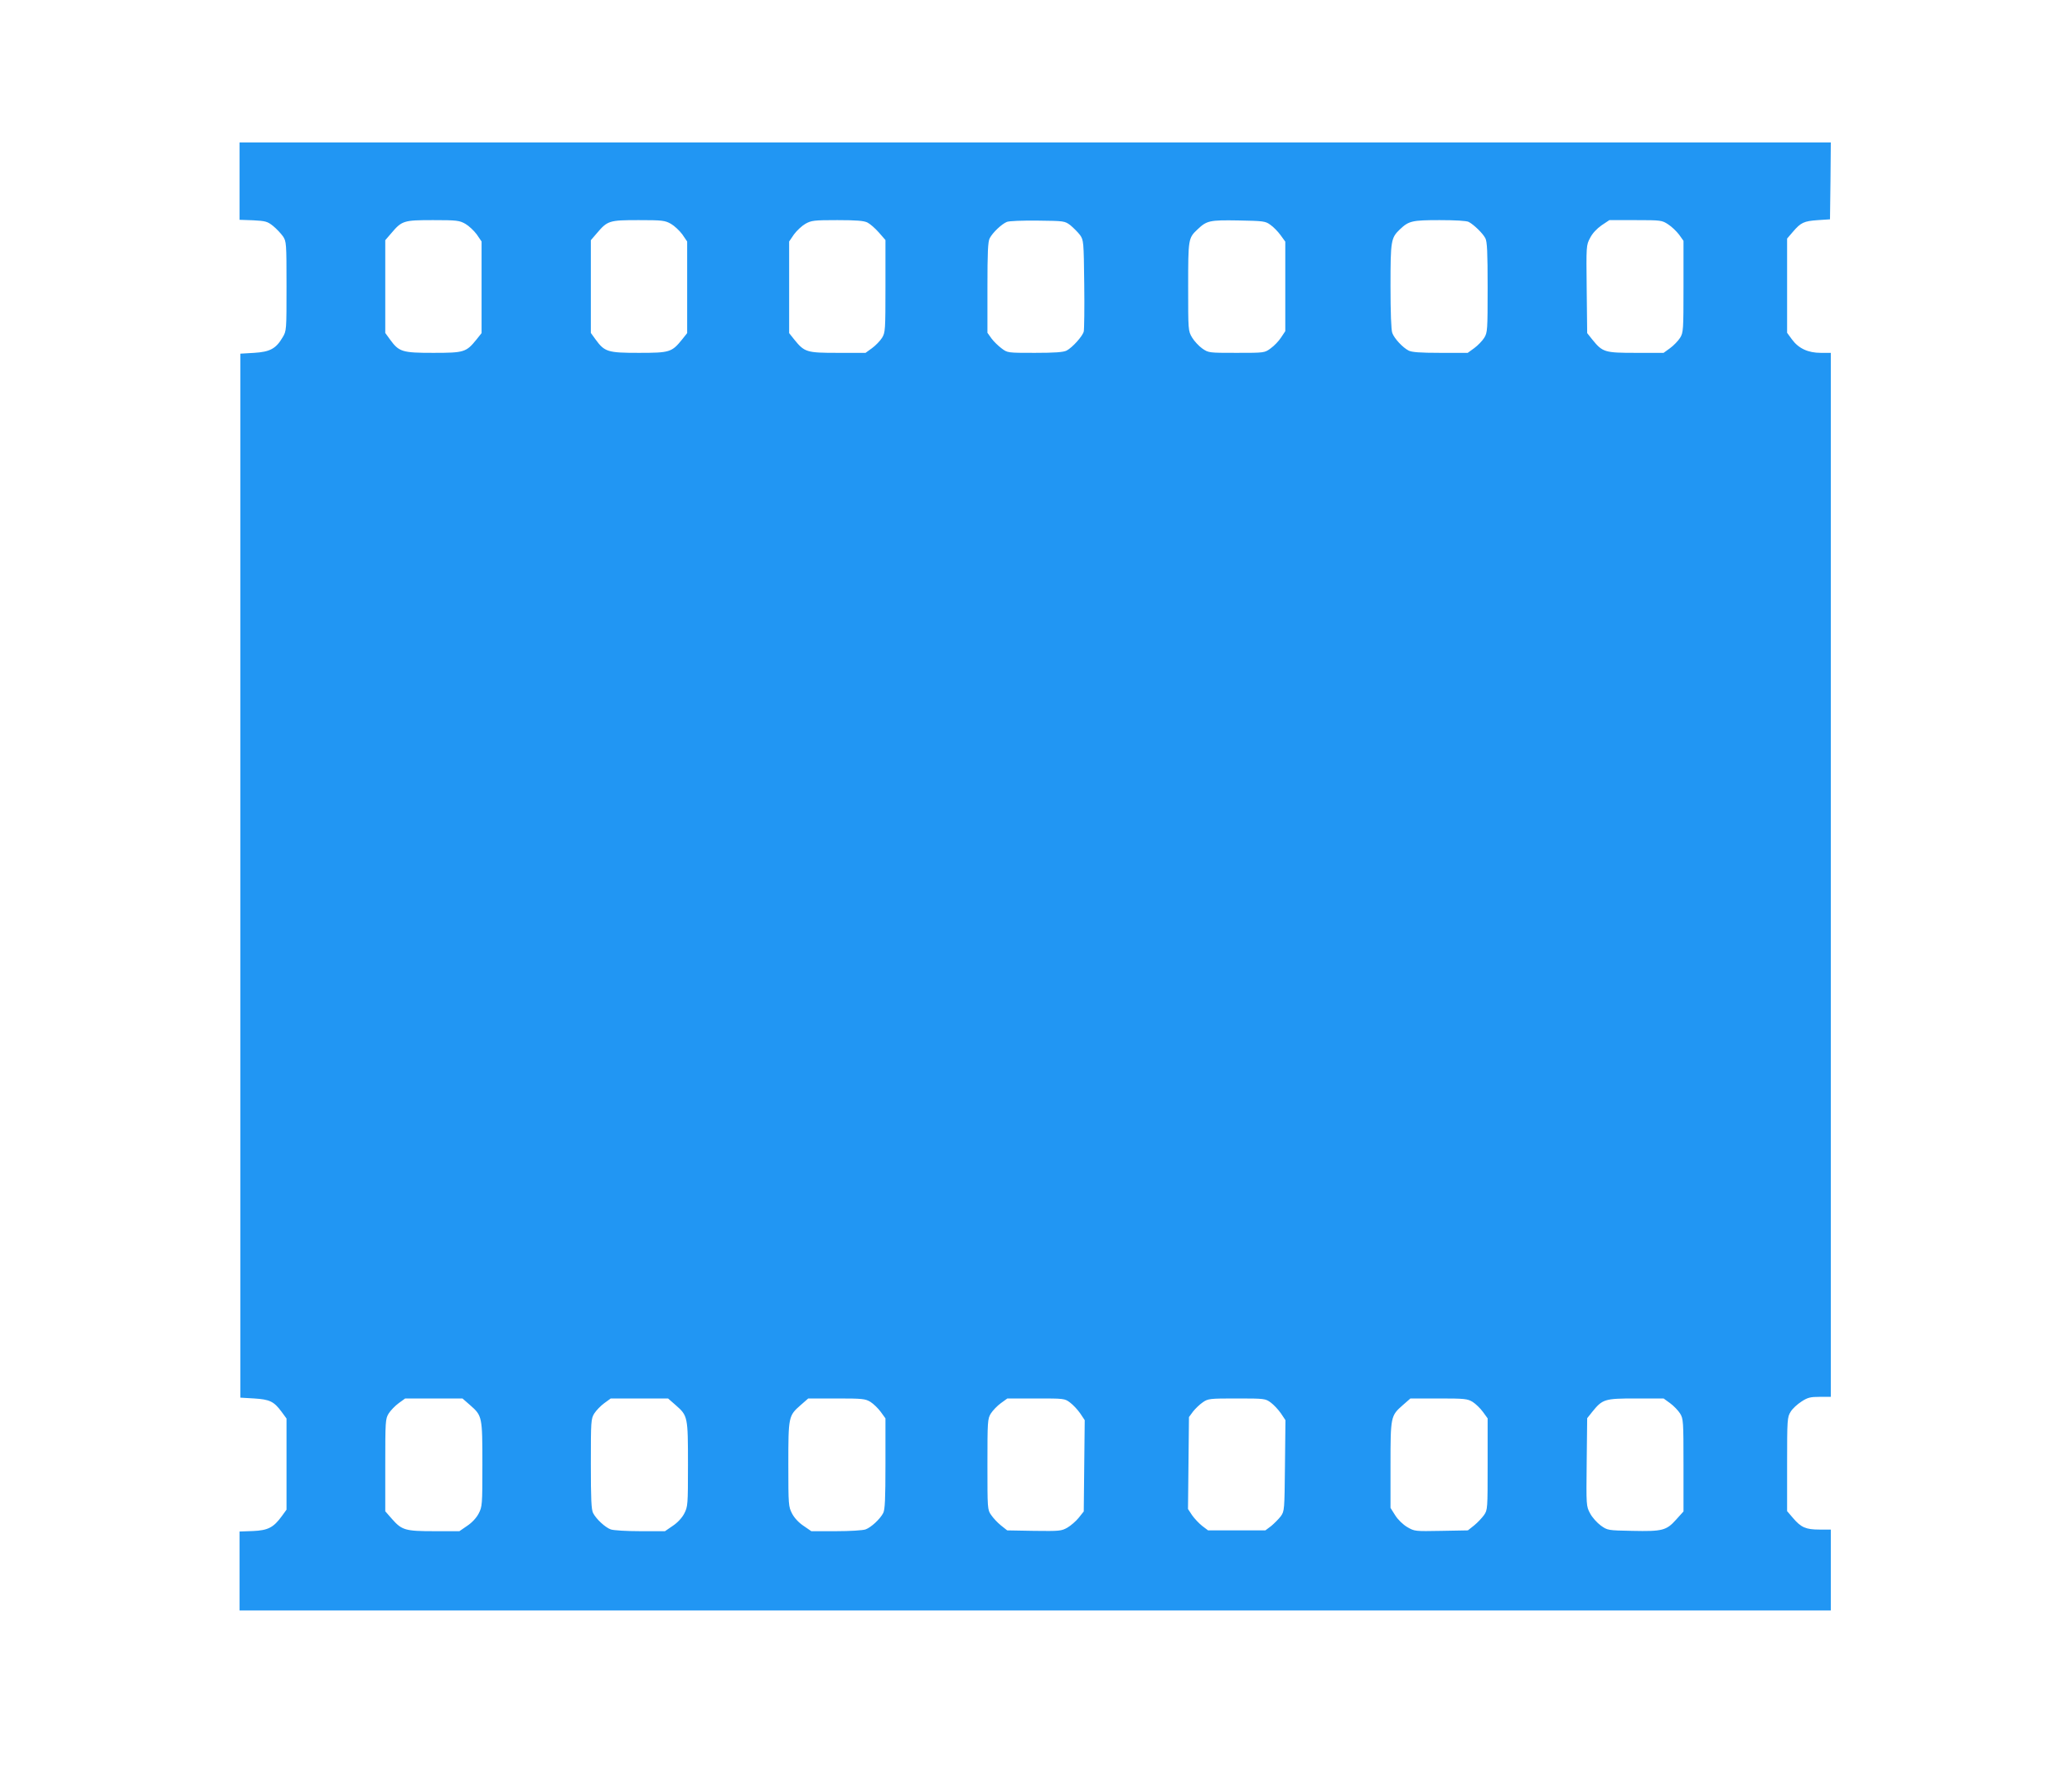 <?xml version="1.0" standalone="no"?>
<!DOCTYPE svg PUBLIC "-//W3C//DTD SVG 20010904//EN"
 "http://www.w3.org/TR/2001/REC-SVG-20010904/DTD/svg10.dtd">
<svg version="1.0" xmlns="http://www.w3.org/2000/svg"
 width="1280pt" height="1091pt" viewBox="0 0 1280 1091"
 preserveAspectRatio="xMidYMid meet">
<g transform="translate(0,1091) scale(0.1,-0.1)"
fill="#2196f3" stroke="none">
<path d="M1480 9791 l0 -239 84 -3 c76 -4 88 -7 123 -35 21 -17 48 -46 61 -64
21 -32 22 -39 22 -308 0 -273 0 -276 -24 -316 -41 -70 -78 -90 -176 -96 l-85
-5 0 -3225 0 -3225 85 -5 c96 -6 122 -18 170 -83 l30 -41 0 -281 0 -282 -29
-40 c-51 -70 -85 -88 -178 -92 l-83 -3 0 -244 0 -244 4915 0 4915 0 0 250 0
250 -70 0 c-84 0 -114 13 -164 72 l-36 42 0 289 c0 279 1 291 22 325 11 19 42
47 67 63 38 25 55 29 113 29 l68 0 0 3225 0 3225 -62 0 c-78 0 -137 27 -178
83 l-30 41 0 291 0 291 36 42 c49 57 67 66 154 72 l75 5 3 238 2 237 -4915 0
-4915 0 0 -239z m1395 -264 c21 -12 53 -42 70 -65 l30 -44 0 -283 0 -283 -31
-39 c-64 -79 -76 -83 -267 -83 -193 0 -212 6 -268 83 l-29 40 0 287 0 286 37
43 c66 78 77 81 258 81 147 0 163 -2 200 -23z m1270 0 c21 -12 53 -42 70 -65
l30 -44 0 -283 0 -283 -31 -39 c-64 -79 -76 -83 -267 -83 -193 0 -212 6 -268
83 l-29 40 0 287 0 286 37 43 c66 78 77 81 258 81 147 0 163 -2 200 -23z
m1214 8 c16 -8 47 -35 70 -61 l41 -47 0 -285 c0 -273 -1 -286 -21 -319 -12
-19 -40 -48 -62 -64 l-40 -29 -172 0 c-193 0 -205 4 -269 83 l-31 39 0 283 0
283 30 44 c17 23 49 53 70 65 37 21 53 23 198 23 120 0 165 -4 186 -15z m1254
-17 c19 -16 46 -43 59 -60 22 -32 23 -39 26 -303 2 -148 0 -280 -3 -293 -7
-29 -70 -99 -106 -118 -21 -10 -70 -14 -197 -14 -168 0 -168 0 -205 28 -20 15
-48 42 -62 61 l-25 35 0 278 c0 221 3 285 14 306 18 35 74 88 106 101 14 6 95
9 191 8 164 -2 166 -2 202 -29z m1235 3 c19 -13 47 -42 63 -64 l29 -40 0 -276
0 -277 -26 -39 c-14 -22 -43 -52 -64 -67 -38 -28 -38 -28 -211 -28 -171 0
-173 0 -212 27 -21 15 -49 45 -63 68 -24 41 -24 44 -24 314 0 295 1 300 57
353 58 55 74 59 253 56 155 -3 167 -4 198 -27z m1225 18 c32 -17 87 -70 103
-101 11 -21 14 -85 14 -304 0 -265 -1 -278 -21 -311 -12 -19 -40 -48 -62 -64
l-40 -29 -169 0 c-126 0 -176 4 -196 14 -37 19 -89 75 -101 109 -7 17 -11 129
-11 289 0 283 3 298 58 351 55 52 75 57 245 57 97 0 167 -4 180 -11z m1232
-15 c22 -14 52 -43 68 -64 l27 -38 0 -282 c0 -271 -1 -284 -21 -317 -12 -19
-40 -48 -62 -64 l-40 -29 -172 0 c-193 0 -205 4 -269 83 l-31 39 -3 271 c-3
269 -3 272 21 317 14 28 41 57 71 78 l48 32 162 0 c157 0 163 -1 201 -26z
m-7400 -7296 c74 -65 75 -71 75 -366 0 -251 -1 -260 -23 -303 -14 -27 -42 -57
-71 -76 l-48 -33 -154 0 c-180 0 -201 6 -262 75 l-42 48 0 285 c0 273 1 286
21 319 12 19 40 48 62 64 l40 29 177 0 177 0 48 -42z m1270 0 c74 -65 75 -71
75 -366 0 -251 -1 -260 -23 -303 -14 -27 -42 -57 -71 -76 l-48 -33 -153 0
c-85 0 -166 5 -182 11 -34 12 -90 64 -109 101 -11 21 -14 85 -14 304 0 265 1
278 21 311 12 19 40 48 62 64 l40 29 177 0 177 0 48 -42z m1202 21 c19 -12 48
-40 64 -62 l29 -40 0 -279 c0 -221 -3 -285 -14 -306 -19 -37 -75 -89 -109
-101 -16 -6 -97 -11 -182 -11 l-153 0 -48 33 c-29 19 -57 49 -71 76 -22 43
-23 52 -23 303 0 295 1 301 75 366 l48 42 175 0 c161 0 177 -2 209 -21z m1233
-4 c19 -14 47 -44 63 -67 l28 -42 -3 -282 -3 -282 -31 -39 c-17 -21 -48 -48
-70 -61 -37 -21 -48 -22 -206 -20 l-166 3 -39 31 c-21 17 -48 46 -60 64 -23
32 -23 39 -23 313 0 268 1 281 21 314 12 19 40 48 62 64 l40 29 177 0 c173 0
177 0 210 -25z m1240 0 c19 -14 47 -44 63 -67 l28 -42 -3 -281 c-3 -275 -3
-281 -26 -313 -13 -17 -40 -44 -59 -60 l-36 -27 -177 0 -177 0 -37 28 c-20 16
-48 46 -62 66 l-25 38 3 284 3 284 25 34 c14 18 41 44 60 57 33 23 42 24 210
24 173 0 177 -1 210 -25z m1247 4 c19 -12 48 -40 64 -62 l29 -40 0 -282 c0
-276 0 -283 -22 -315 -13 -18 -40 -47 -61 -64 l-39 -31 -164 -3 c-163 -3 -165
-3 -210 23 -27 16 -58 46 -75 73 l-29 46 0 263 c0 300 1 306 75 371 l48 42
175 0 c161 0 177 -2 209 -21z m1220 -8 c22 -16 50 -45 62 -64 20 -33 21 -46
21 -320 l0 -285 -46 -51 c-60 -67 -85 -73 -271 -69 -150 3 -152 3 -194 33 -23
17 -53 50 -66 75 -24 45 -24 47 -21 317 l3 271 31 39 c64 79 76 83 269 83
l172 0 40 -29z"/>
</g>
</svg>
